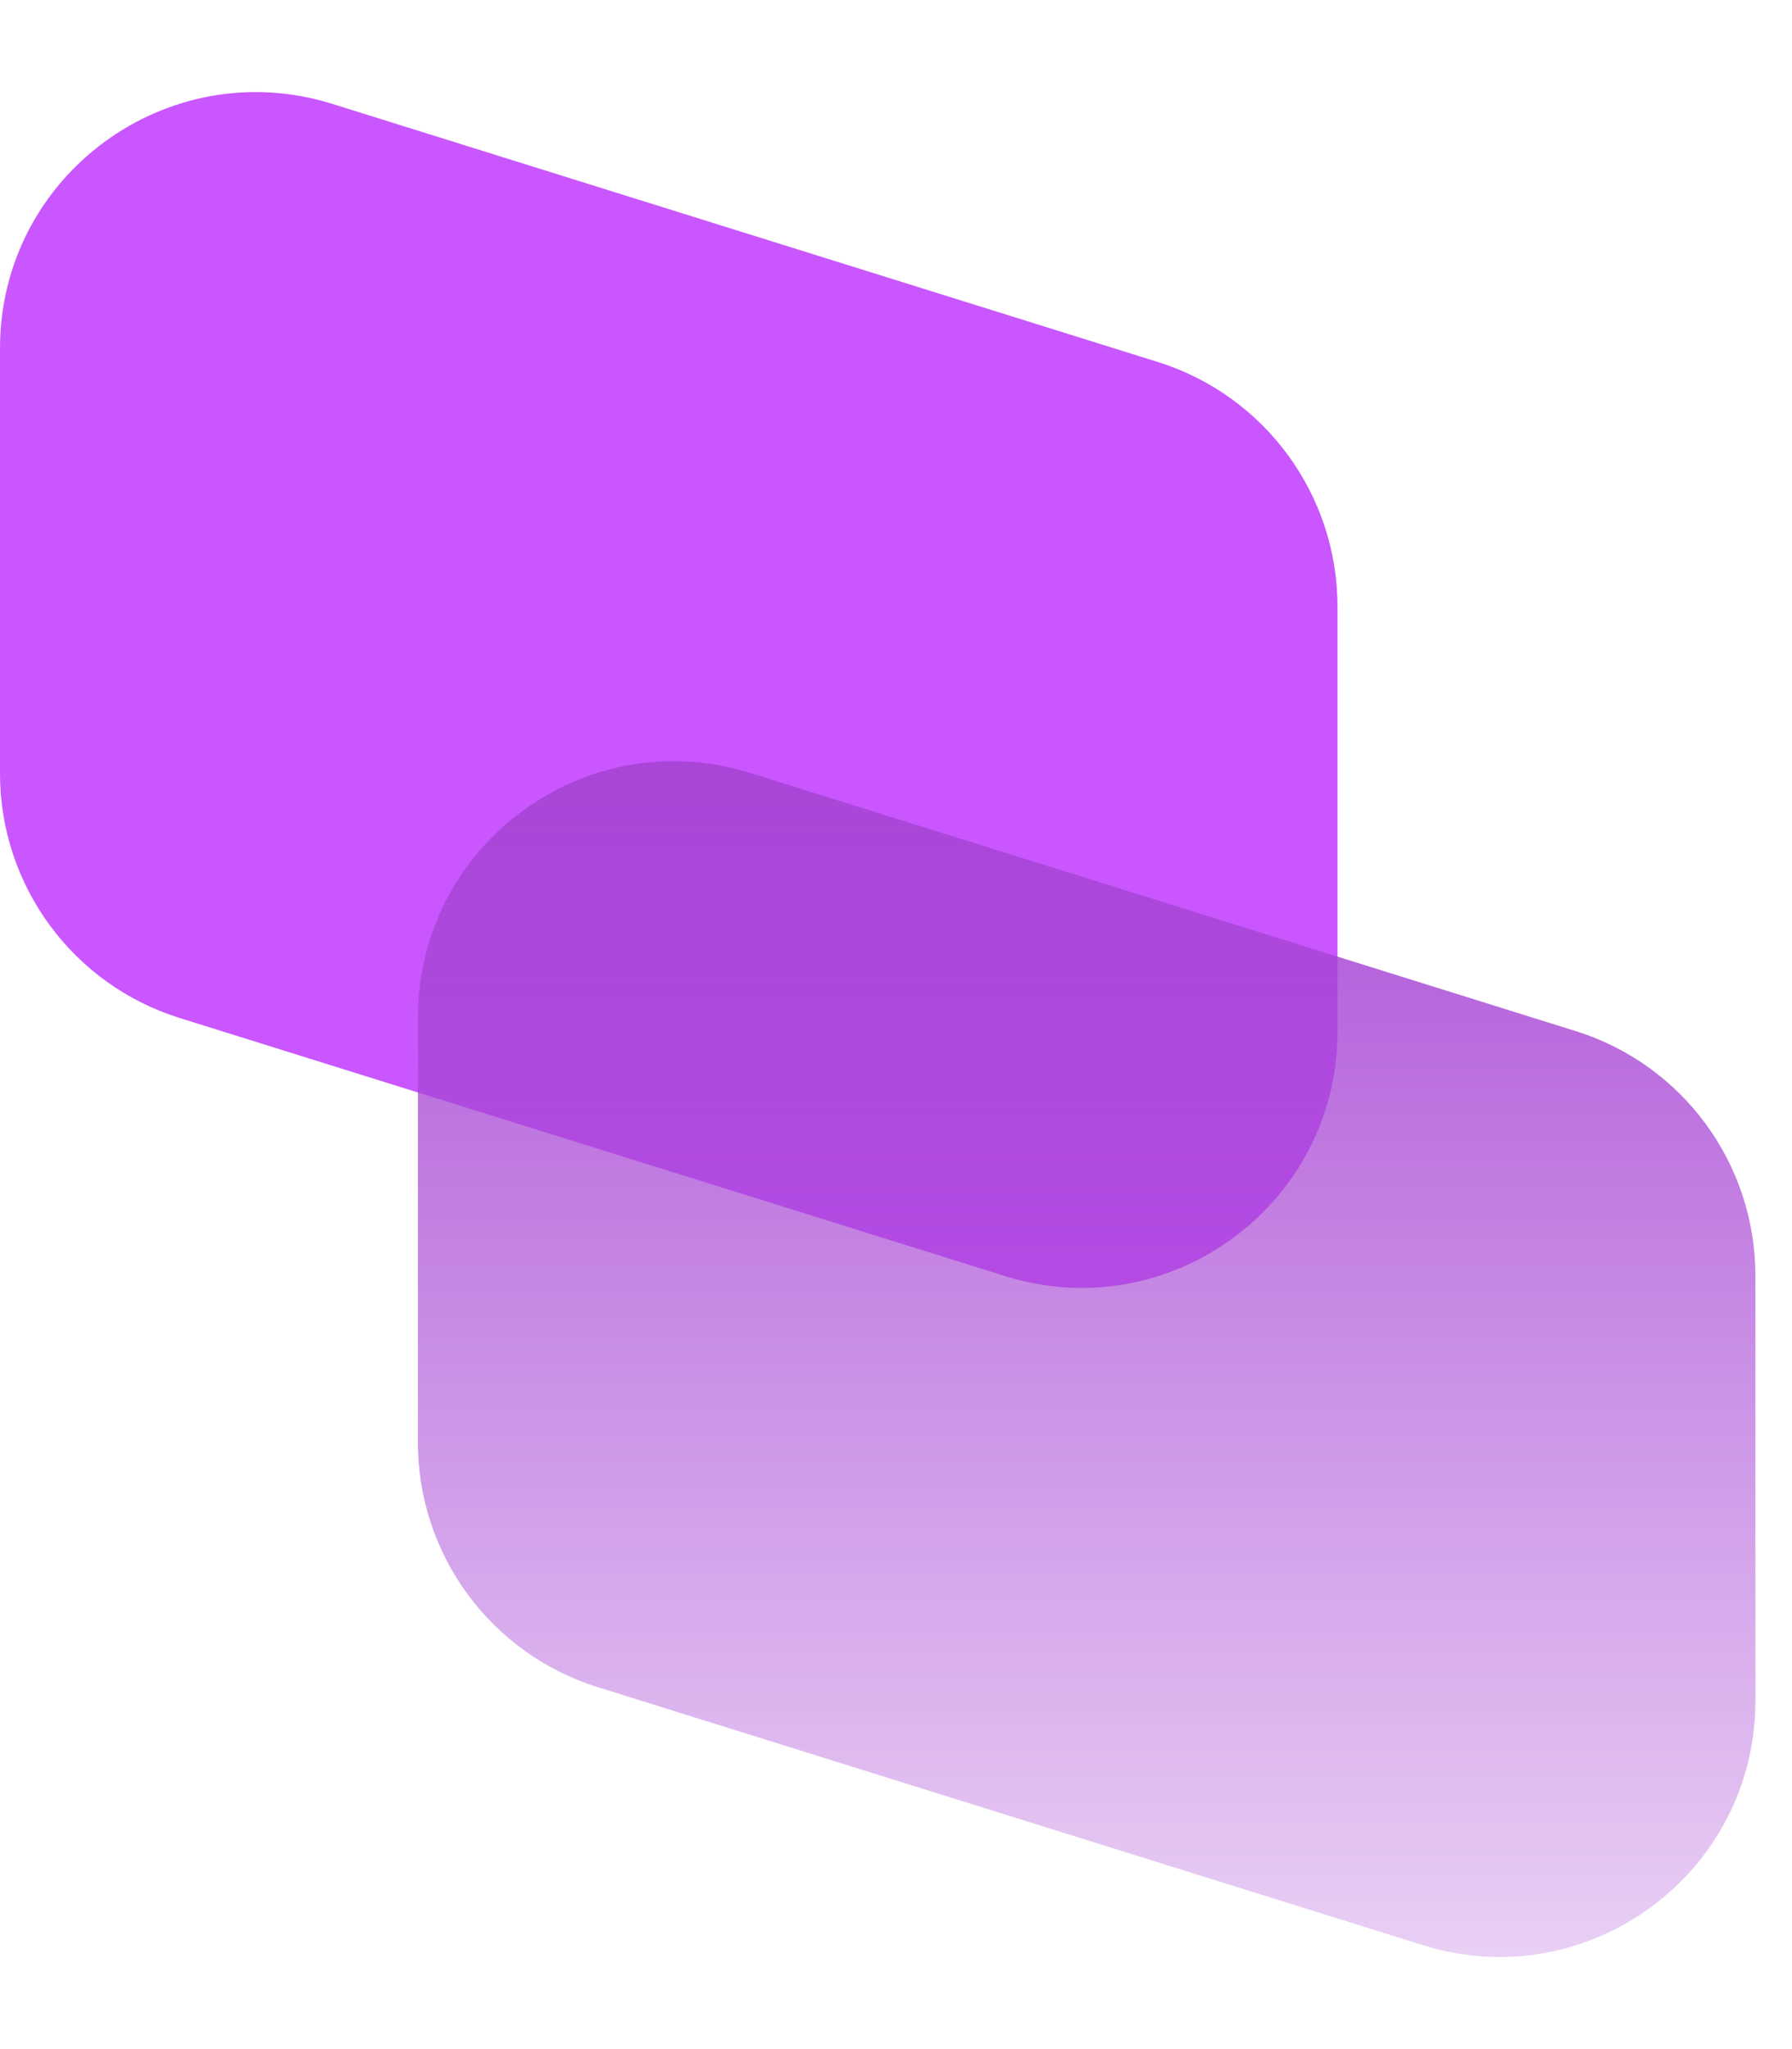 <svg width="42" height="48" viewBox="0 0 42 48" fill="none" xmlns="http://www.w3.org/2000/svg">
<path d="M0 8.161C0 4.113 3.926 1.227 7.79 2.434L27.137 8.48C29.641 9.263 31.347 11.583 31.347 14.207V24.165C31.347 28.213 27.421 31.1 23.557 29.892L4.21 23.846C1.706 23.064 0 20.744 0 18.119V8.161Z" fill="#C956FF"/>
<path d="M9.795 23.835C9.795 19.787 13.722 16.9 17.585 18.108L36.932 24.154C39.437 24.936 41.142 27.256 41.142 29.881V39.839C41.142 43.887 37.216 46.773 33.353 45.566L14.006 39.52C11.501 38.737 9.795 36.417 9.795 33.793V23.835Z" fill="url(#paint0_linear_6_5713)"/>
<defs>
<linearGradient id="paint0_linear_6_5713" x1="25.469" y1="15.674" x2="25.469" y2="48" gradientUnits="userSpaceOnUse">
<stop stop-color="#A745D5"/>
<stop offset="1" stop-color="#A745D5" stop-opacity="0.2"/>
</linearGradient>
</defs>
</svg>
